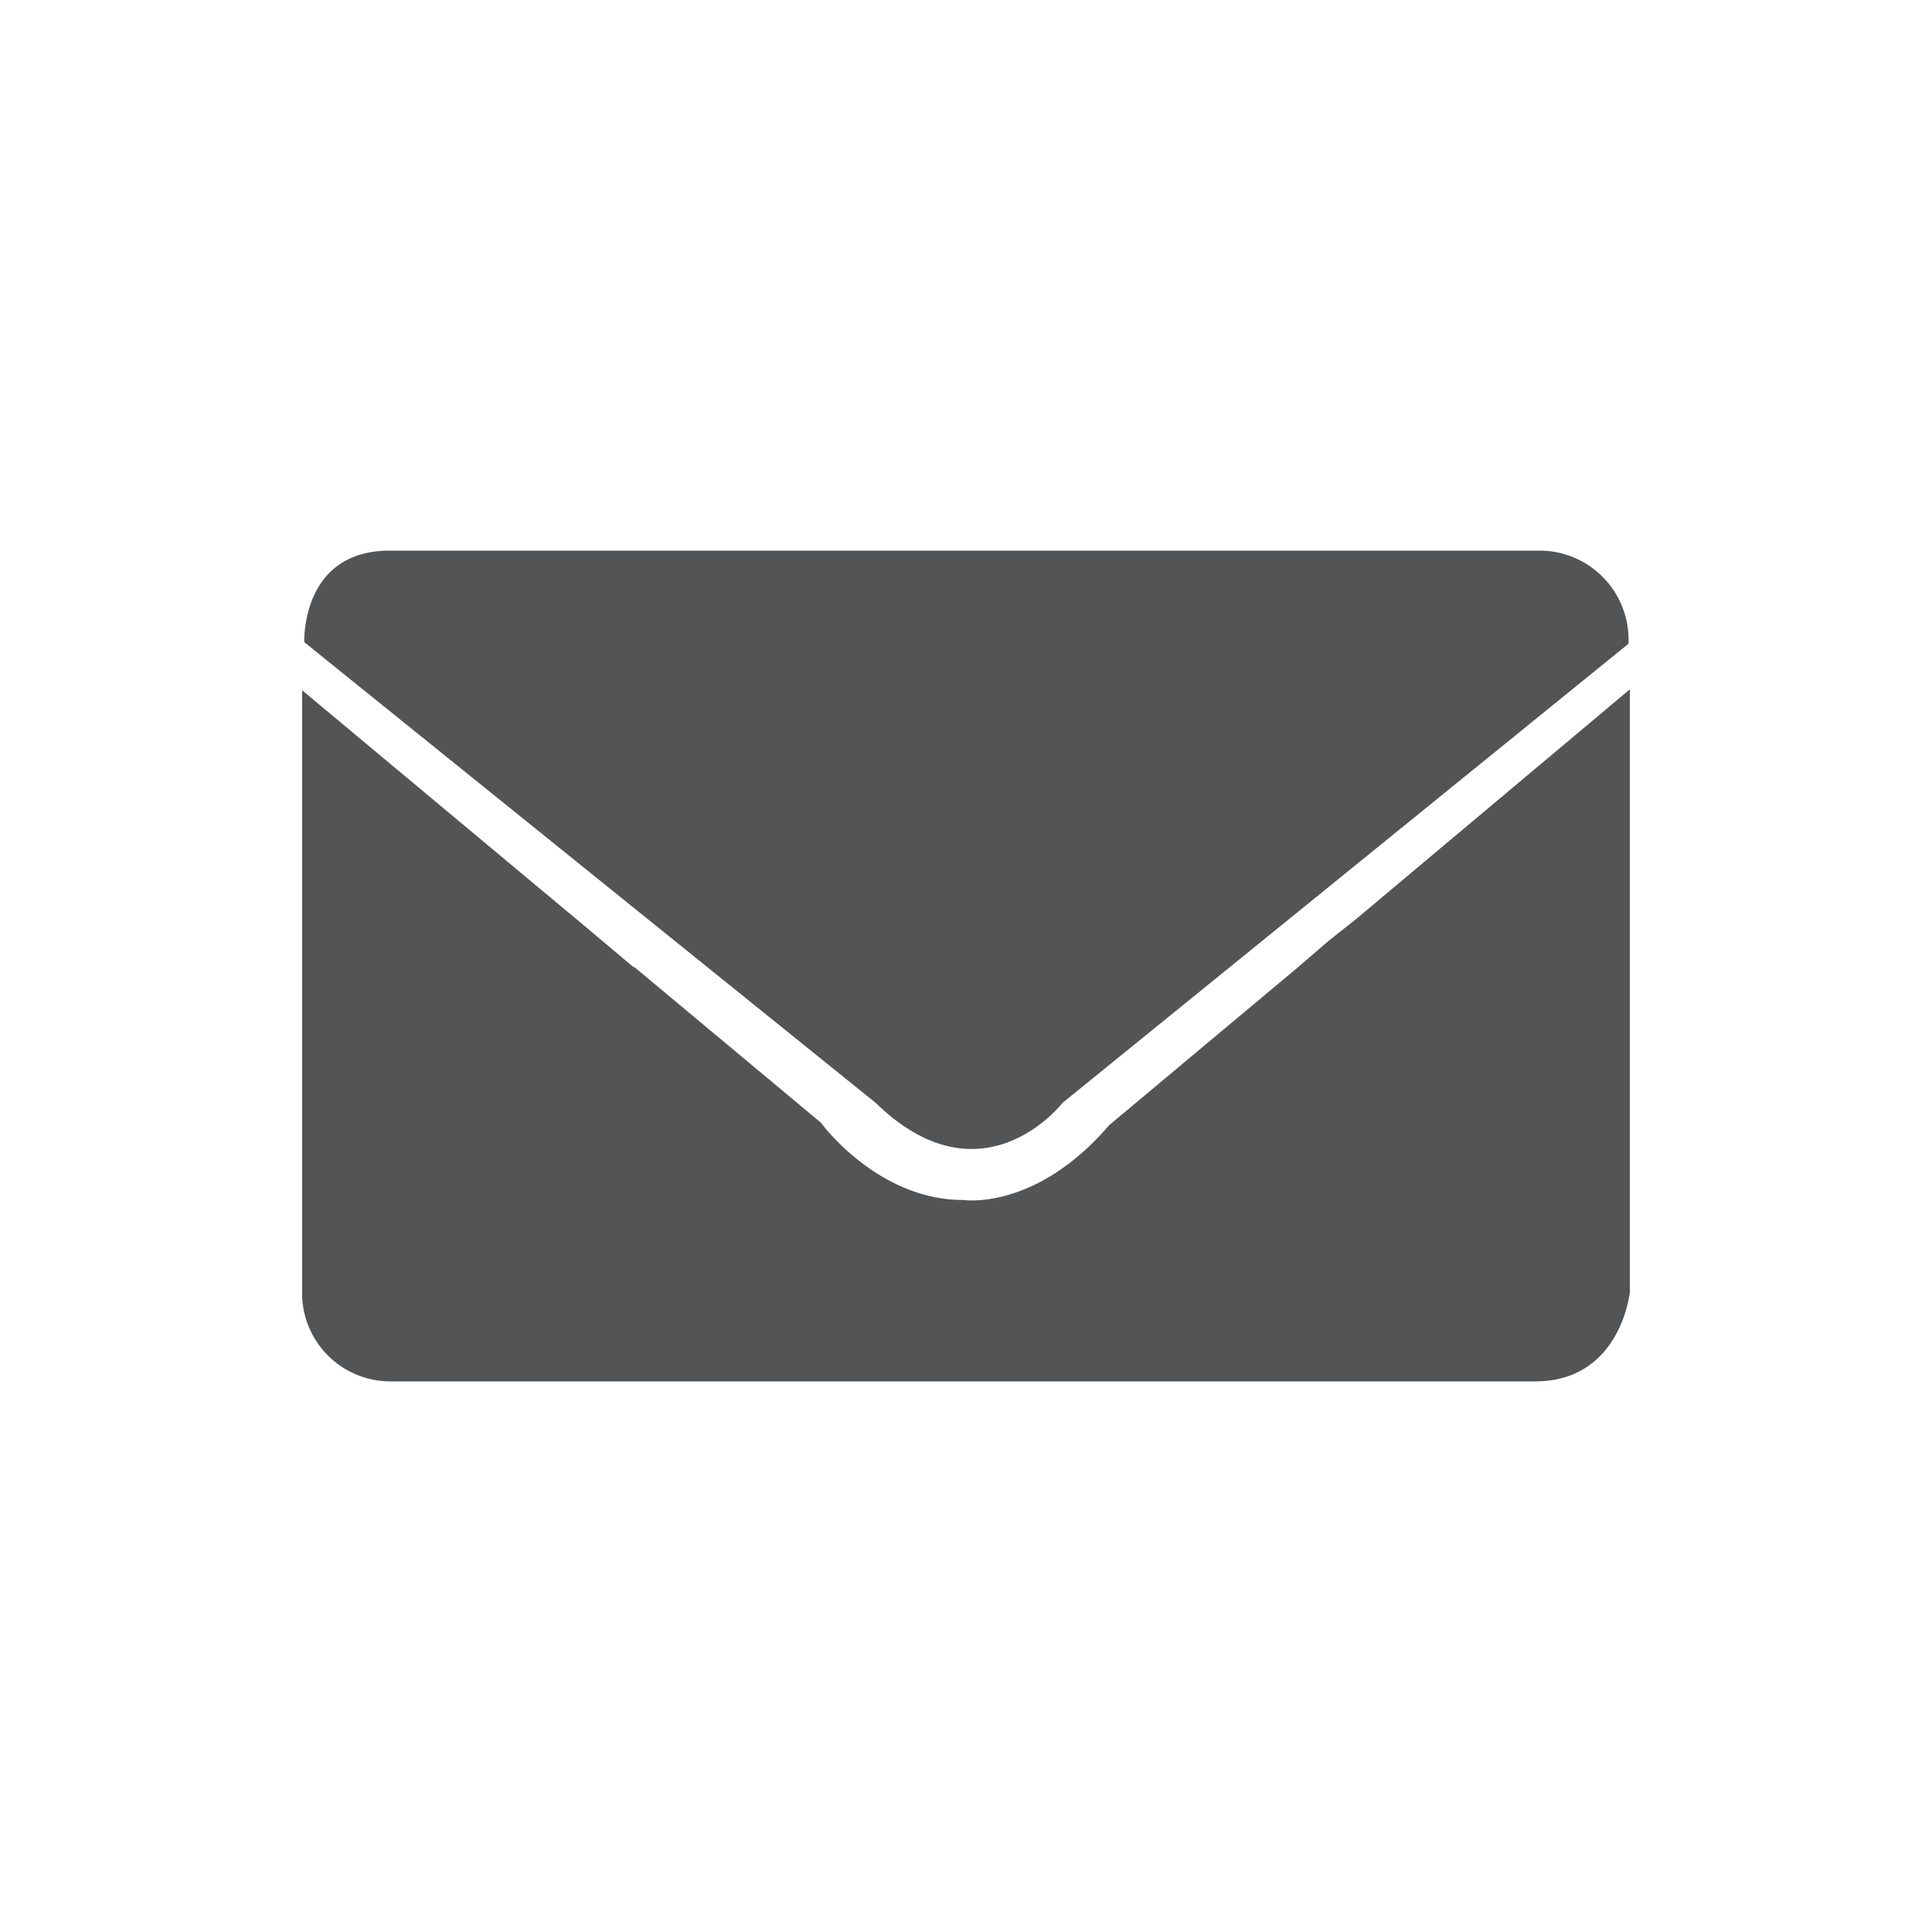 <svg xmlns="http://www.w3.org/2000/svg" viewBox="0 0 100 100"><defs><style>.cls-1{fill:#535456;}</style></defs><title>ikony</title><g id="skrzynka_wiadomosci"><path class="cls-1" d="M79.46,71.5H20.25a4.57,4.57,0,0,1-4.61-4.77v-31l14.62,12.2L32.72,50l.18.11,9.59,8s2.91,4,7.36,4c0,0,3.73.59,7.57-3.88l9.72-8.13,1.64-1.41,1.46-1.16L84.36,35.68v31.2S83.9,71.5,79.46,71.5ZM45.32,57.08,15.75,33.24s-.19-4.74,4.42-4.74H79.69a4.61,4.61,0,0,1,4.6,4.82L55,57.08S50.85,62.46,45.32,57.08Z"/></g></svg>